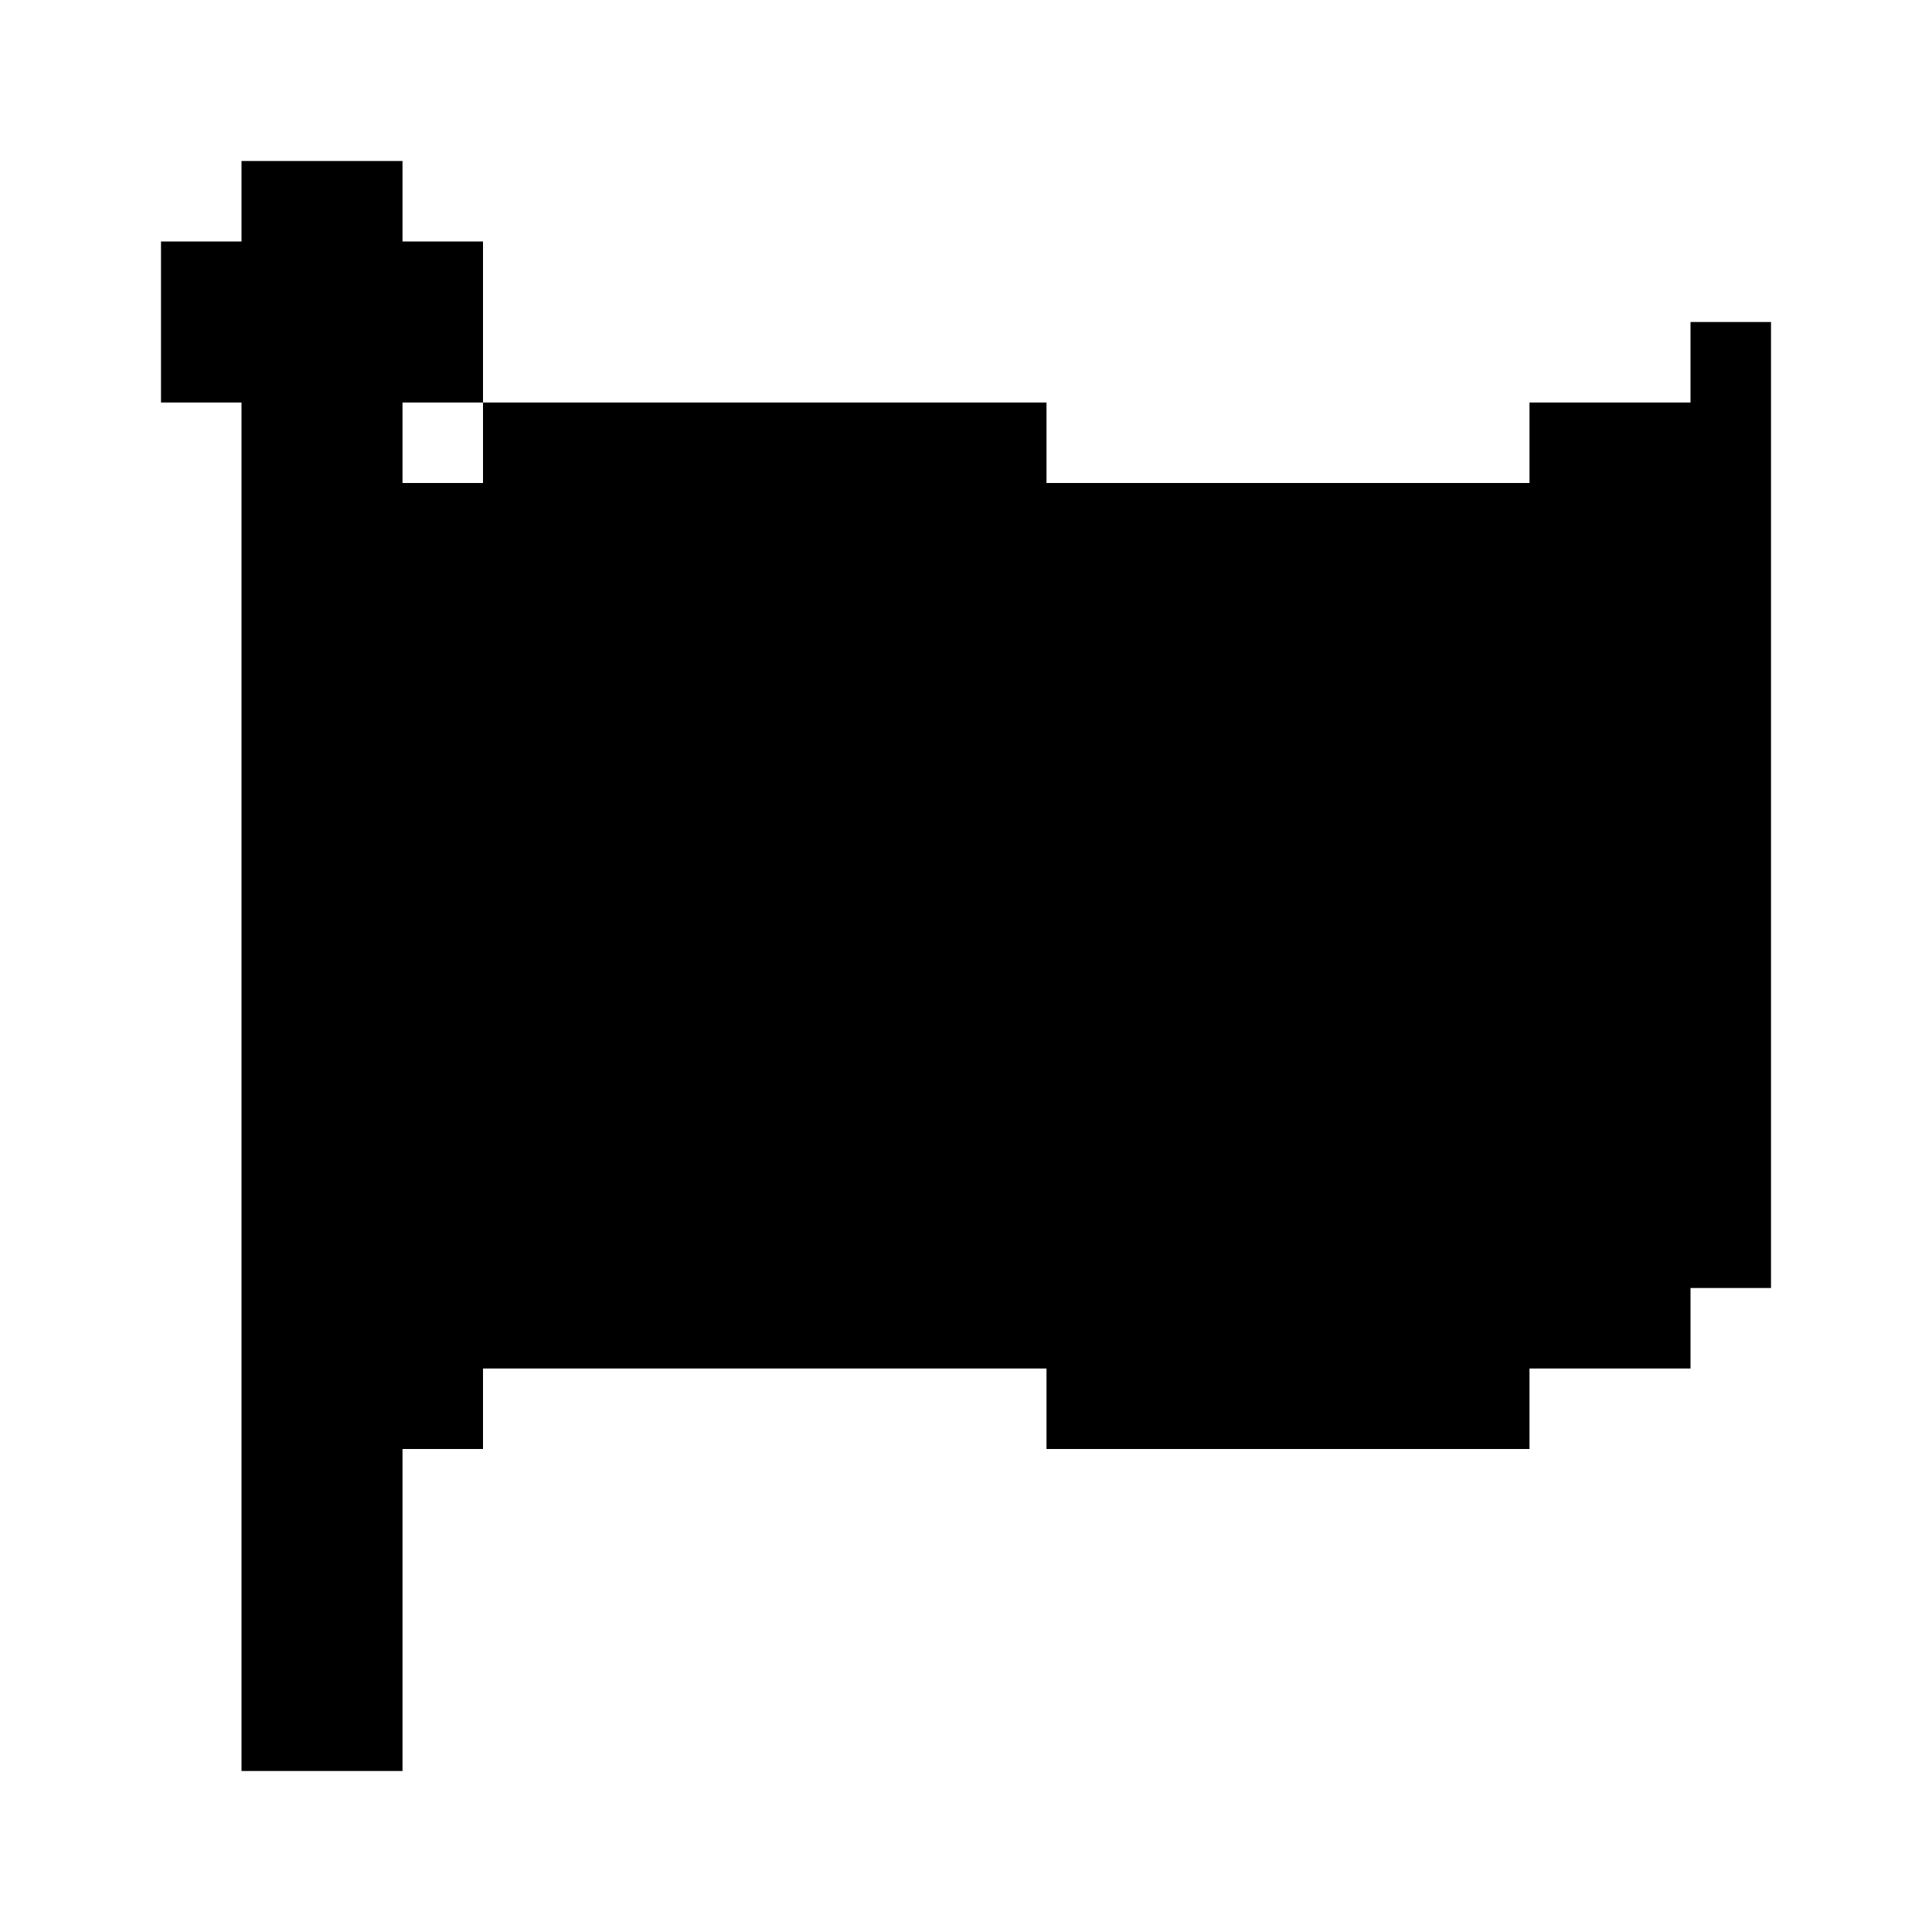 <?xml version="1.0" encoding="UTF-8"?><svg id="Flag" xmlns="http://www.w3.org/2000/svg" viewBox="0 0 24 24"><polygon points="22 4 22 16 21 16 21 17 19 17 19 18 13 18 13 17 6 17 6 18 5 18 5 22 3 22 3 5 2 5 2 3 3 3 3 2 5 2 5 3 6 3 6 5 5 5 5 6 6 6 6 5 13 5 13 6 19 6 19 5 21 5 21 4 22 4"/></svg>